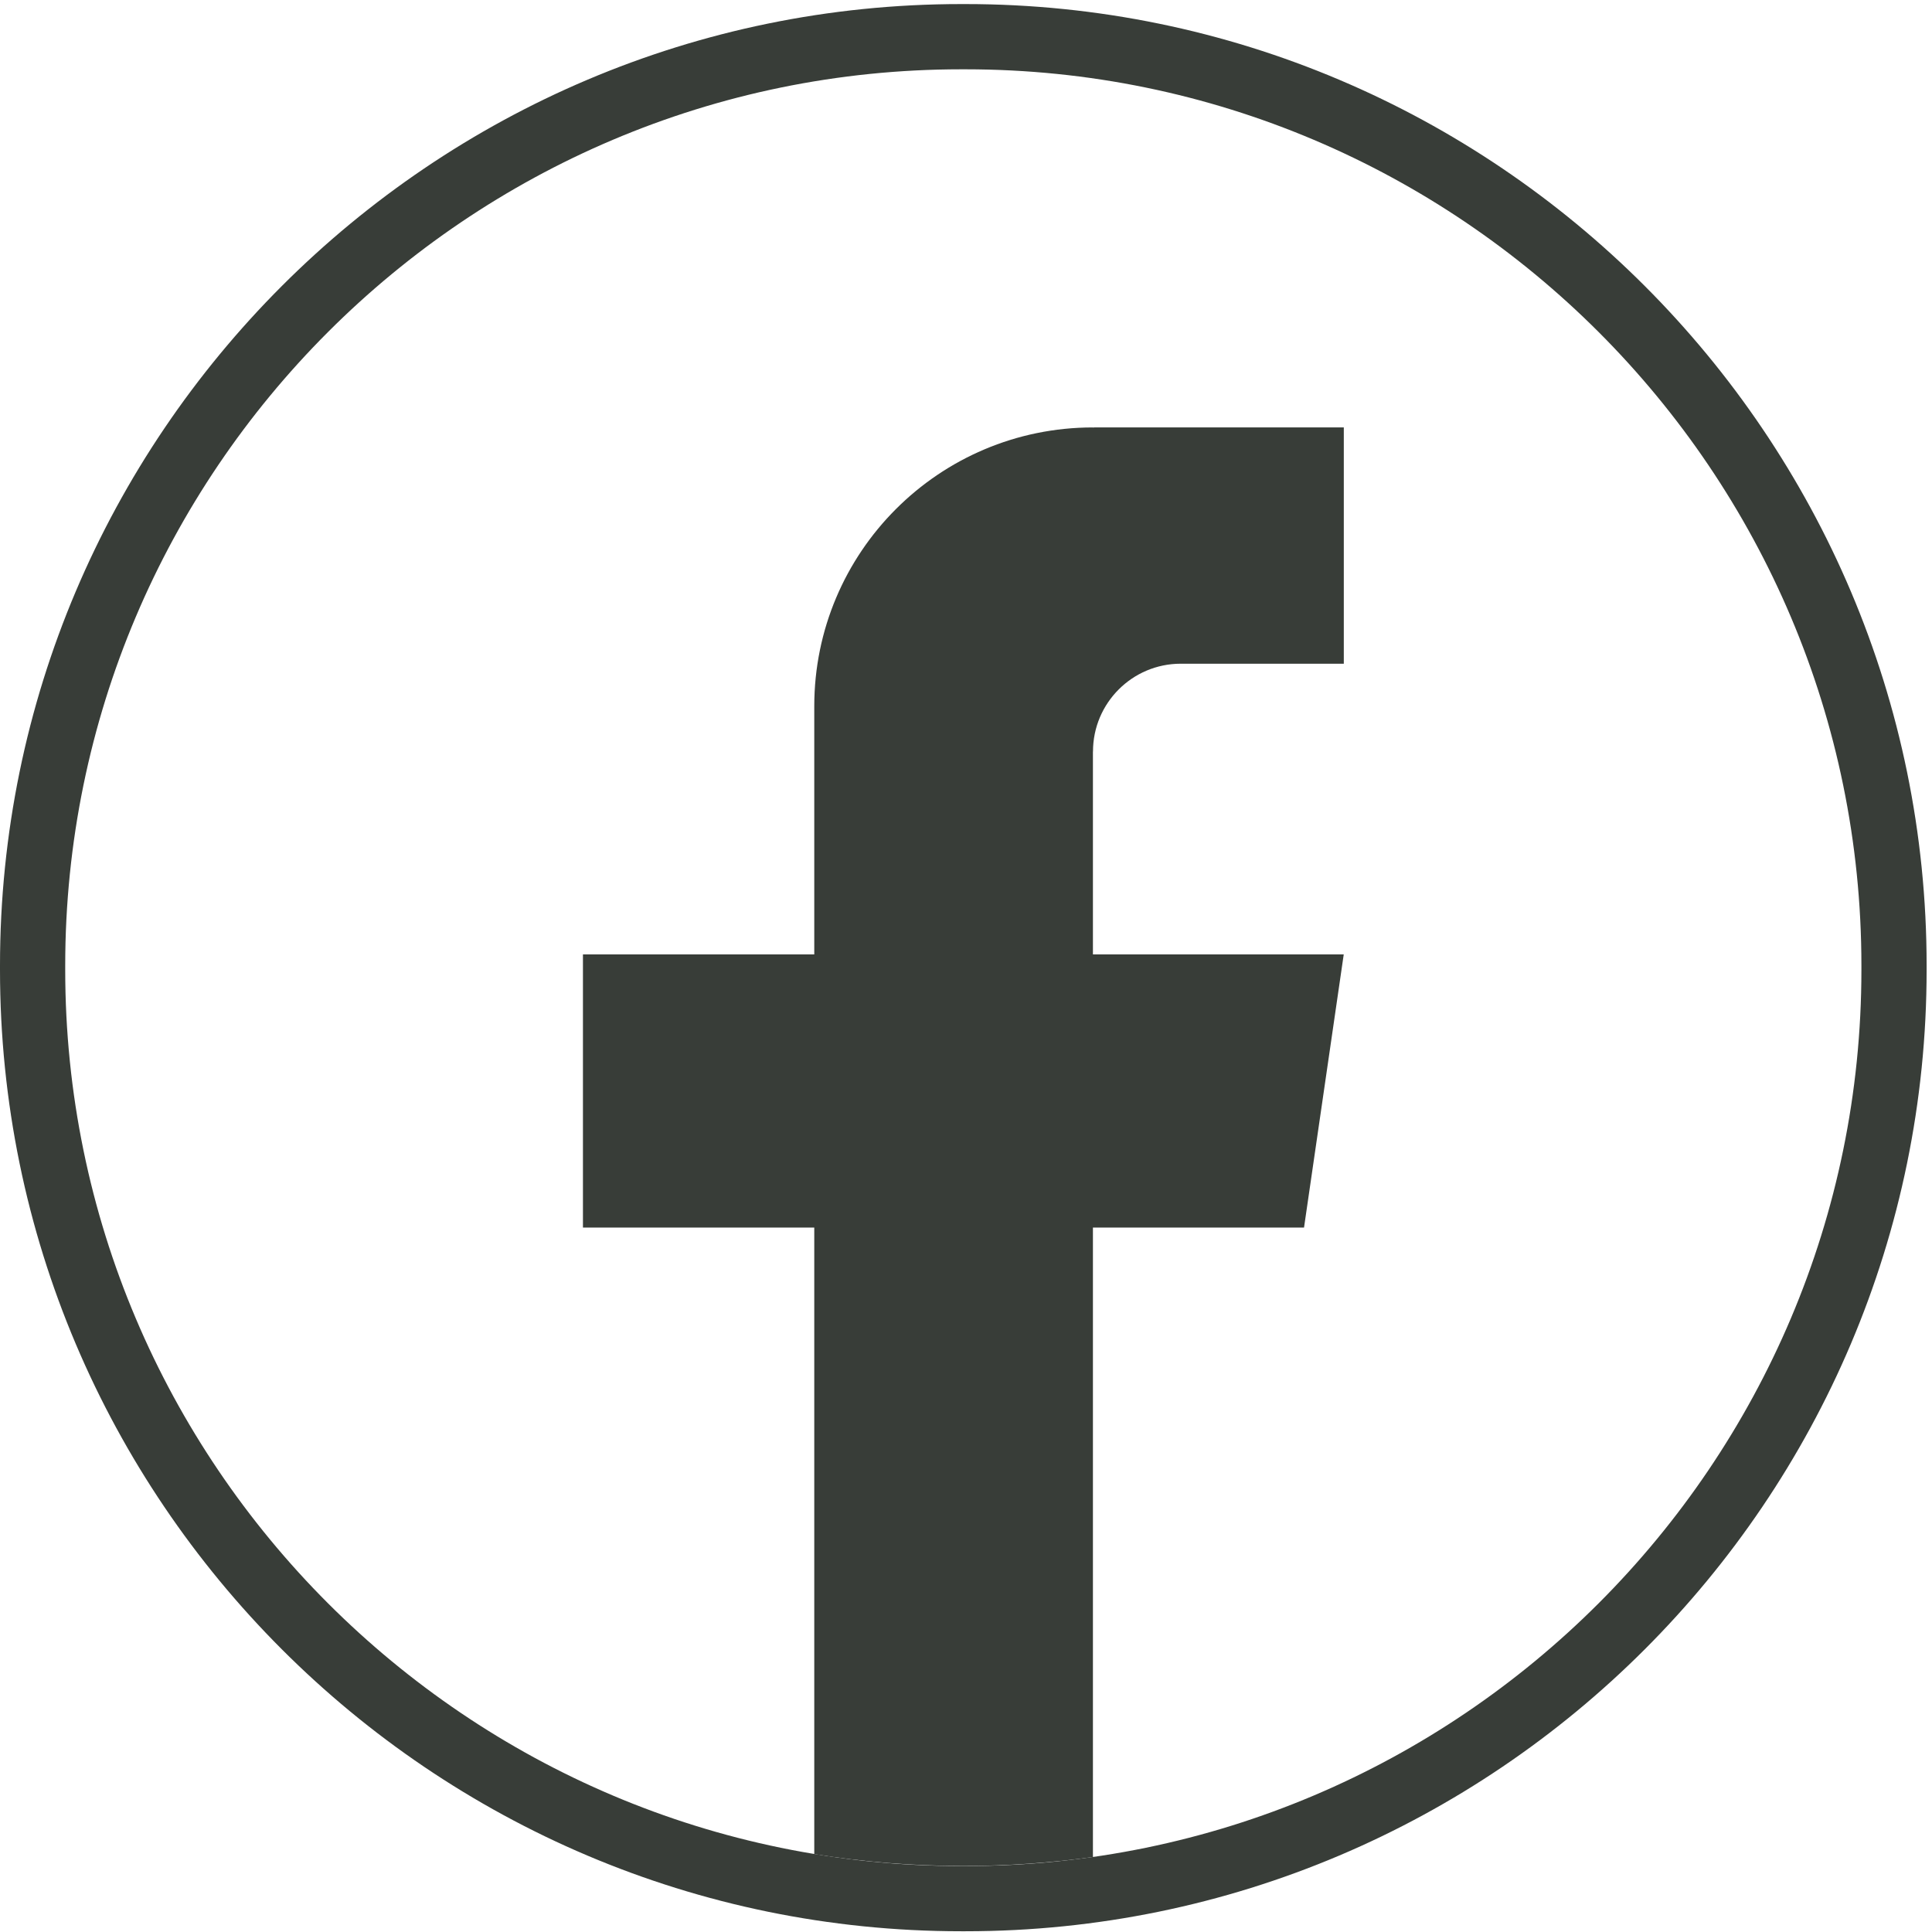 <svg width="205" height="205" viewBox="0 0 205 205" fill="none" xmlns="http://www.w3.org/2000/svg">
<path d="M102.44 204.921H101.99C45.753 204.921 0 159.155 0 102.902V102.452C0 46.199 45.753 0.432 101.99 0.432H102.44C158.676 0.432 204.429 46.199 204.429 102.452V102.902C204.429 159.155 158.676 204.921 102.44 204.921ZM101.99 7.354C49.566 7.354 6.92 50.012 6.92 102.452V102.902C6.92 155.341 49.566 198 101.99 198H102.44C154.863 198 197.51 155.341 197.51 102.902V102.452C197.51 50.012 154.863 7.354 102.44 7.354H101.99Z" fill="#383D38"/>
<path d="M115.968 79.748V101.268H142.581L138.367 130.256H115.968V197.044C111.477 197.667 106.882 197.993 102.218 197.993C96.835 197.993 91.548 197.564 86.4 196.733V130.256H61.855V101.268H86.4V74.938C86.4 58.602 99.637 45.354 115.975 45.354V45.368C116.023 45.368 116.065 45.354 116.113 45.354H142.588V70.425H125.289C120.147 70.425 115.975 74.598 115.975 79.741L115.968 79.748Z" fill="#383D38"/>
</svg>
